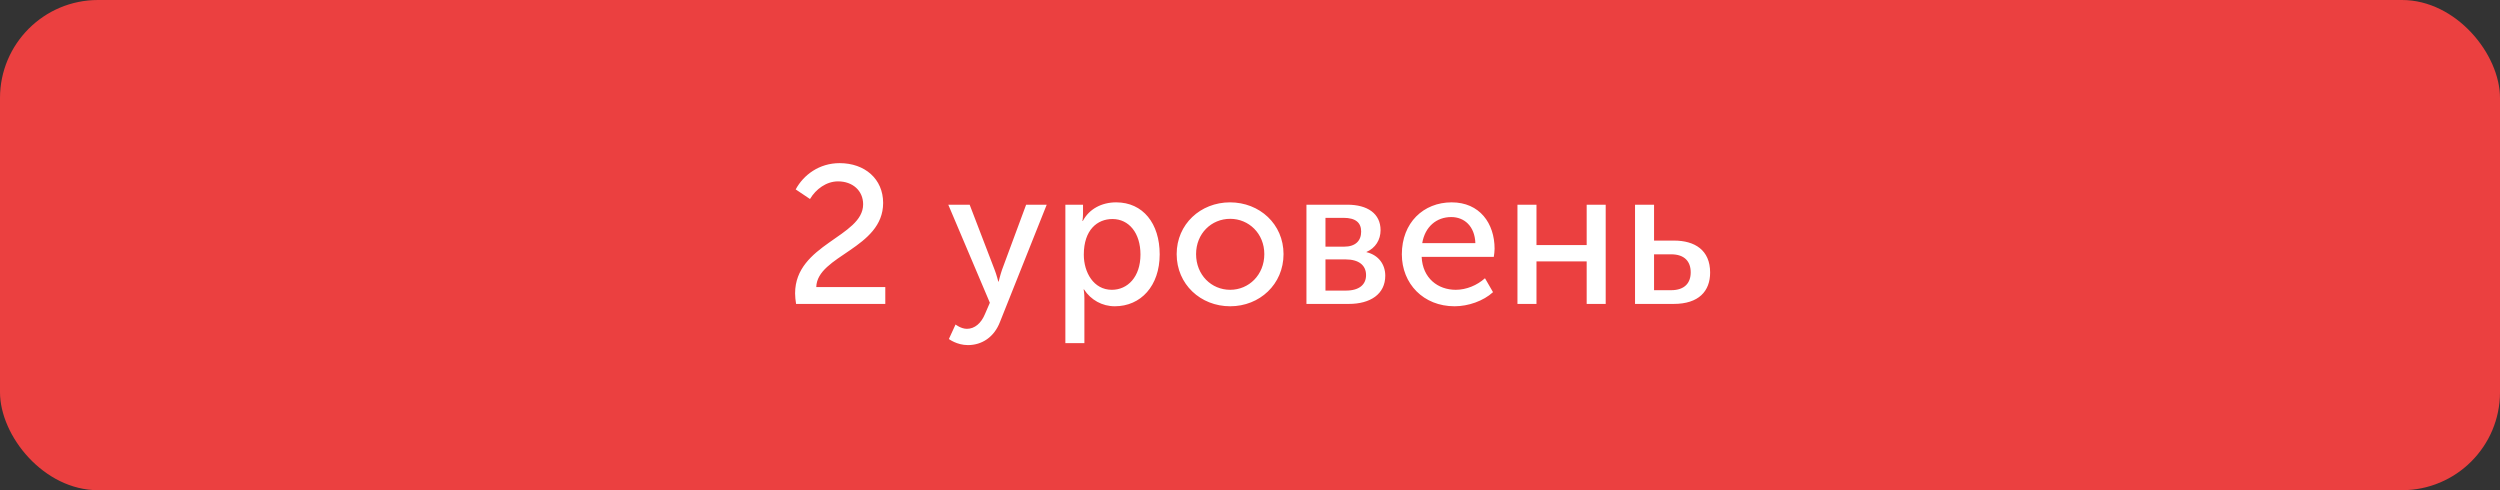 <svg width="255" height="50" viewBox="0 0 255 50" fill="none" xmlns="http://www.w3.org/2000/svg">
<rect x="0" y="0" width="255" height="50" fill="#333333" stroke="none"/>
<rect width="255" height="50" rx="10" fill="#EB4040"/>
<path d="M81.2 31C81.14 30.62 81.1 30.26 81.1 29.92C81.1 24.9 88.04 24.16 88.04 20.84C88.04 19.46 86.98 18.5 85.48 18.5C84.3 18.5 83.22 19.28 82.62 20.3L81.16 19.32C81.96 17.84 83.56 16.64 85.64 16.64C88.22 16.64 90.08 18.26 90.08 20.7C90.08 25.34 83.34 26.06 83.26 29.28H90.3V31H81.2ZM97.465 33.1C97.465 33.1 98.025 33.54 98.625 33.54C99.425 33.54 100.085 32.96 100.465 32.04L100.965 30.88L96.725 20.88H98.905L101.445 27.5C101.645 28 101.825 28.72 101.825 28.72H101.865C101.865 28.72 102.025 28.04 102.205 27.52L104.665 20.88H106.765L102.005 32.82C101.405 34.4 100.145 35.2 98.725 35.2C97.605 35.2 96.785 34.58 96.785 34.58L97.465 33.1ZM108.668 35V20.88H110.468V21.78C110.468 22.2 110.408 22.54 110.408 22.54H110.448C111.088 21.32 112.368 20.64 113.848 20.64C116.588 20.64 118.288 22.8 118.288 25.94C118.288 29.16 116.368 31.24 113.708 31.24C112.428 31.24 111.268 30.6 110.568 29.52H110.528C110.528 29.52 110.608 29.88 110.608 30.4V35H108.668ZM110.548 25.98C110.548 27.78 111.548 29.56 113.408 29.56C115.008 29.56 116.328 28.26 116.328 25.96C116.328 23.76 115.148 22.34 113.468 22.34C111.948 22.34 110.548 23.42 110.548 25.98ZM120.02 25.92C120.02 22.86 122.46 20.64 125.46 20.64C128.48 20.64 130.92 22.86 130.92 25.92C130.92 29 128.48 31.24 125.48 31.24C122.46 31.24 120.02 29 120.02 25.92ZM122 25.92C122 28.04 123.56 29.56 125.48 29.56C127.38 29.56 128.96 28.04 128.96 25.92C128.96 23.82 127.38 22.32 125.48 22.32C123.56 22.32 122 23.82 122 25.92ZM133.258 31V20.88H137.438C139.478 20.88 140.818 21.78 140.818 23.48C140.818 24.46 140.298 25.3 139.378 25.7V25.72C140.638 26.02 141.298 27 141.298 28.12C141.298 30 139.778 31 137.578 31H133.258ZM135.198 25.16H137.098C138.258 25.16 138.838 24.56 138.838 23.62C138.838 22.7 138.258 22.22 137.038 22.22H135.198V25.16ZM135.198 29.64H137.278C138.678 29.64 139.338 29 139.338 28.06C139.338 27.06 138.598 26.46 137.258 26.46H135.198V29.64ZM142.988 25.94C142.988 22.72 145.188 20.64 148.068 20.64C150.928 20.64 152.448 22.78 152.448 25.38C152.448 25.64 152.408 25.92 152.368 26.2H145.008C145.108 28.38 146.668 29.56 148.488 29.56C149.568 29.56 150.668 29.1 151.468 28.38L152.288 29.8C151.308 30.7 149.768 31.24 148.368 31.24C145.188 31.24 142.988 28.94 142.988 25.94ZM145.068 24.8H150.488C150.428 23.06 149.348 22.14 148.028 22.14C146.528 22.14 145.348 23.12 145.068 24.8ZM154.781 31V20.88H156.721V25H161.841V20.88H163.781V31H161.841V26.66H156.721V31H154.781ZM166.773 31V20.88H168.713V24.54H170.753C172.853 24.54 174.433 25.5 174.433 27.8C174.433 29.7 173.273 31 170.713 31H166.773ZM168.713 29.6H170.453C171.853 29.6 172.453 28.84 172.453 27.78C172.453 26.7 171.853 25.94 170.453 25.94H168.713V29.6Z" fill="white"/>
</svg>
